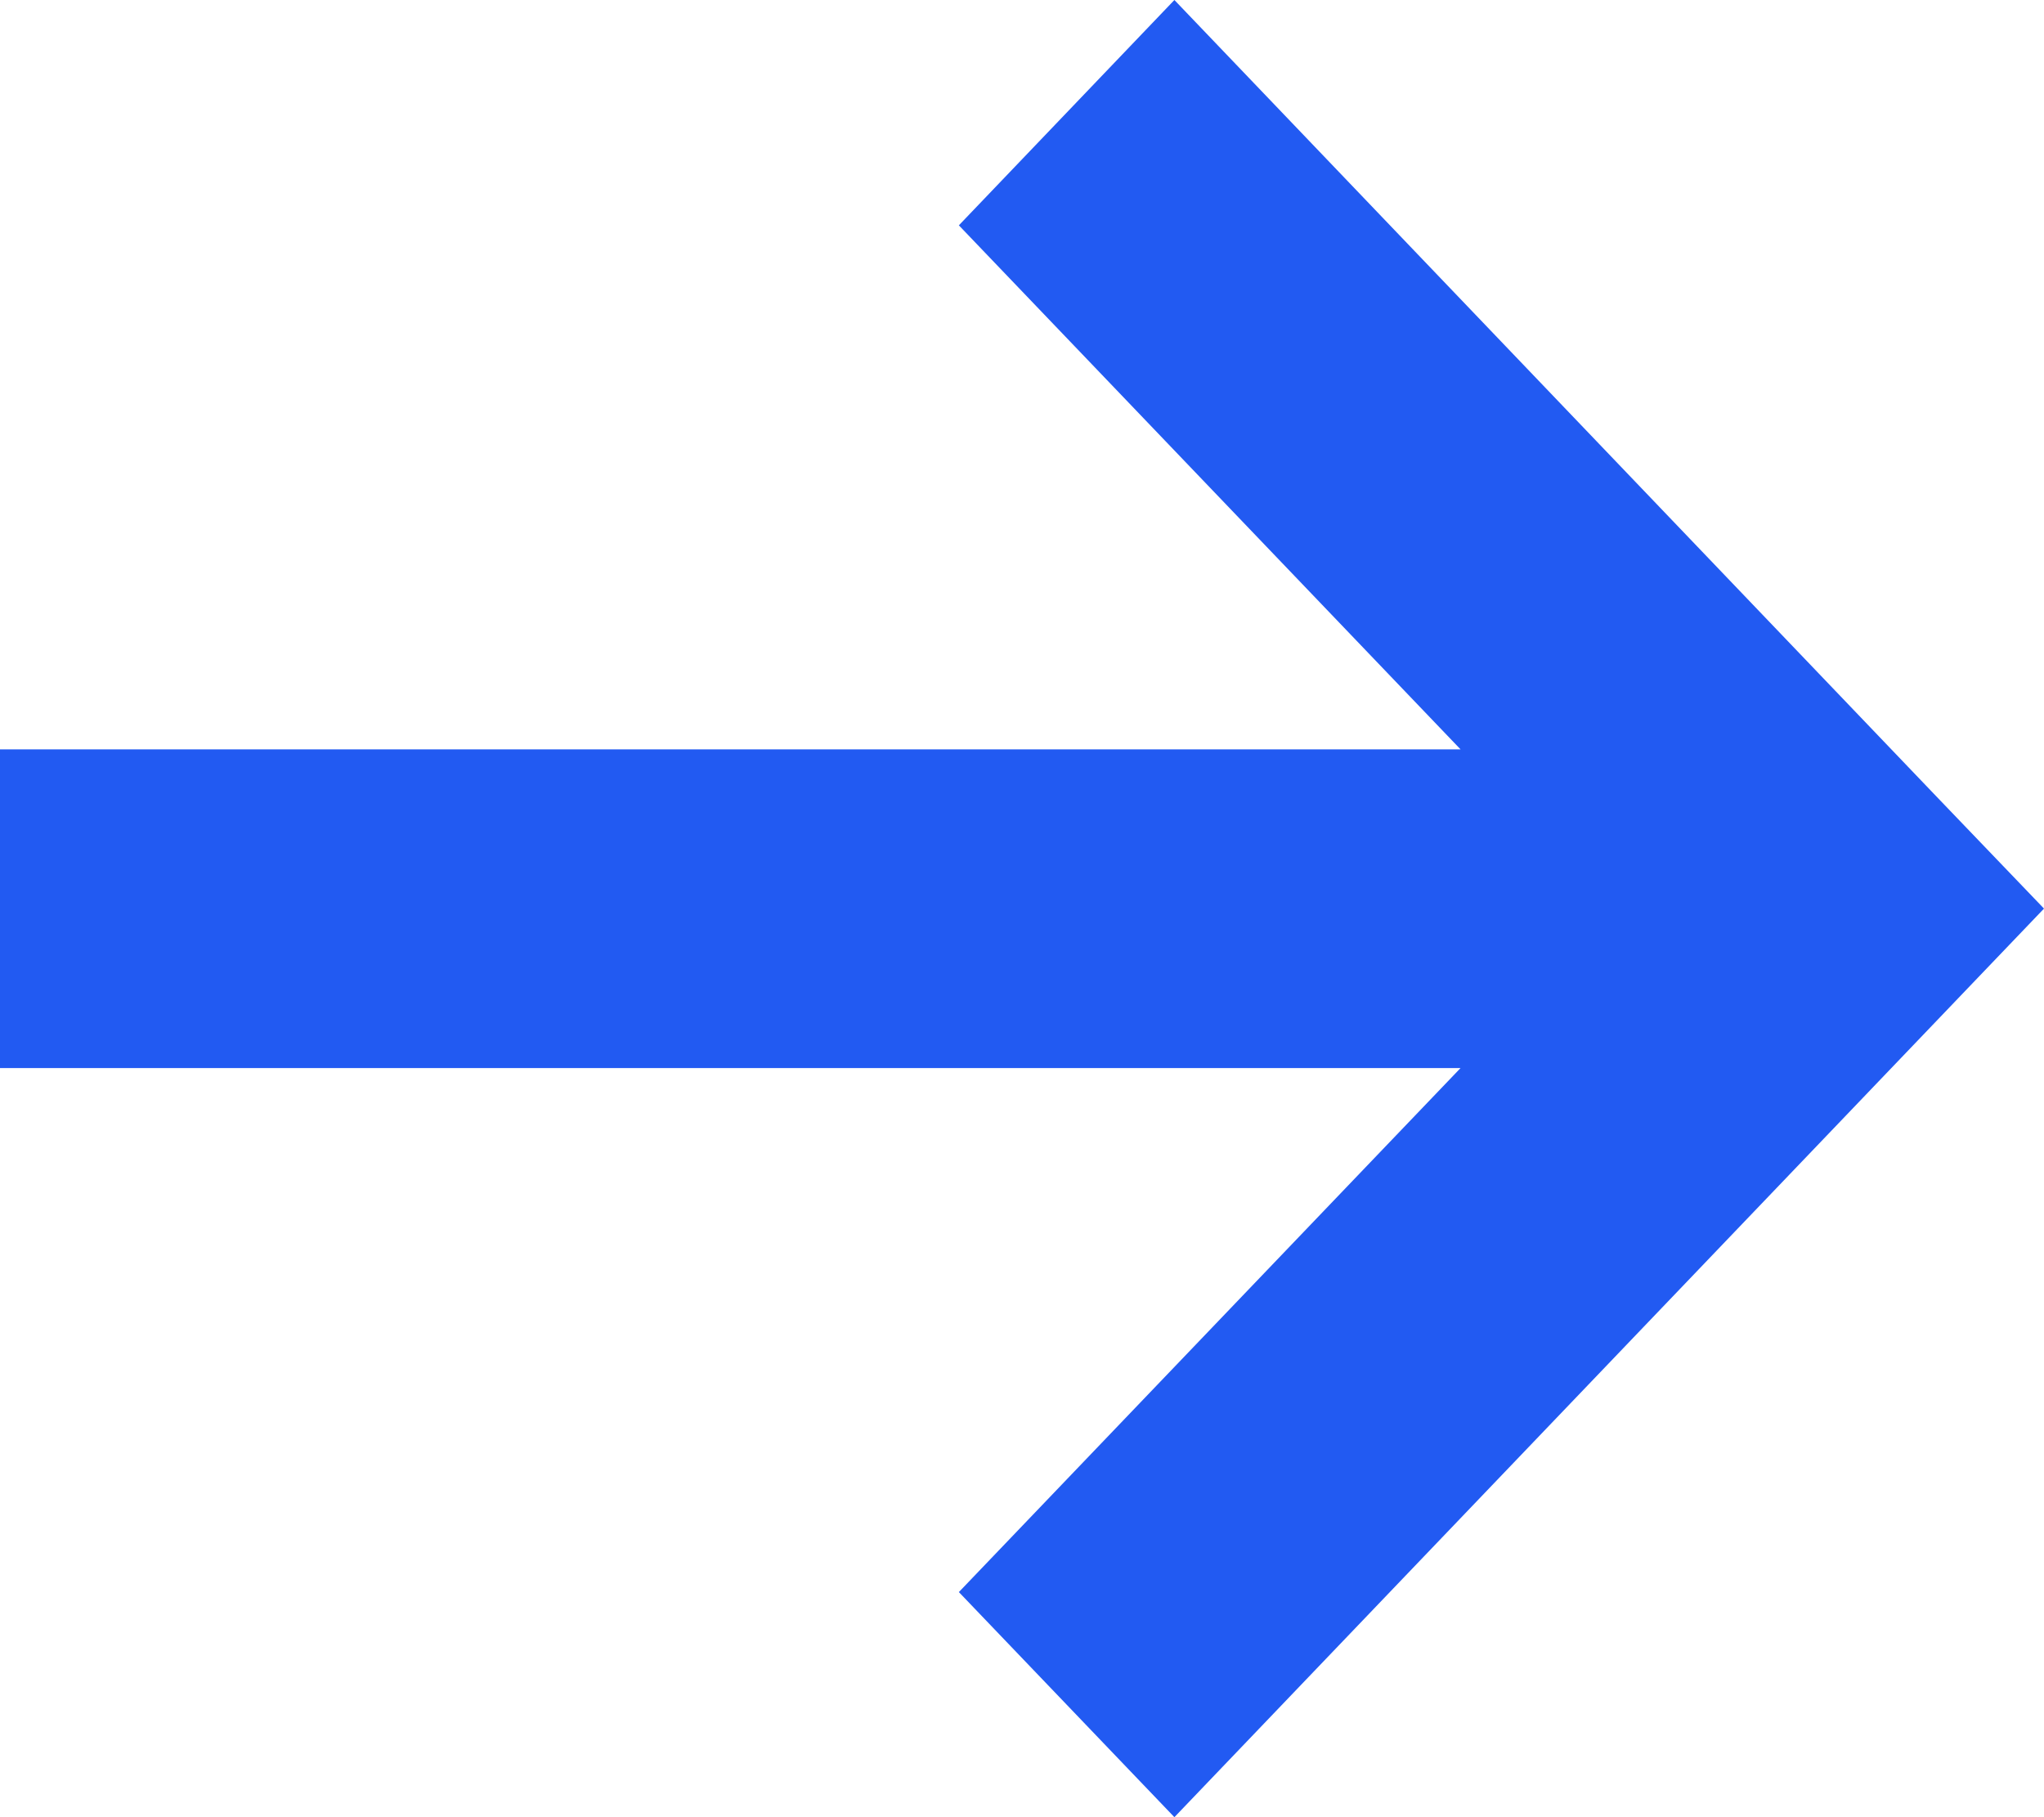 <?xml version="1.0" encoding="UTF-8"?> <svg xmlns="http://www.w3.org/2000/svg" width="9" height="8" viewBox="0 0 9 8" fill="none"><path d="M8.525 3.505L9 4L5.171 8L4.222 7.009L6.431 4.702H0V3.299H6.431L4.222 0.992L5.171 0L8.525 3.505Z" fill="#225AF2"></path></svg> 